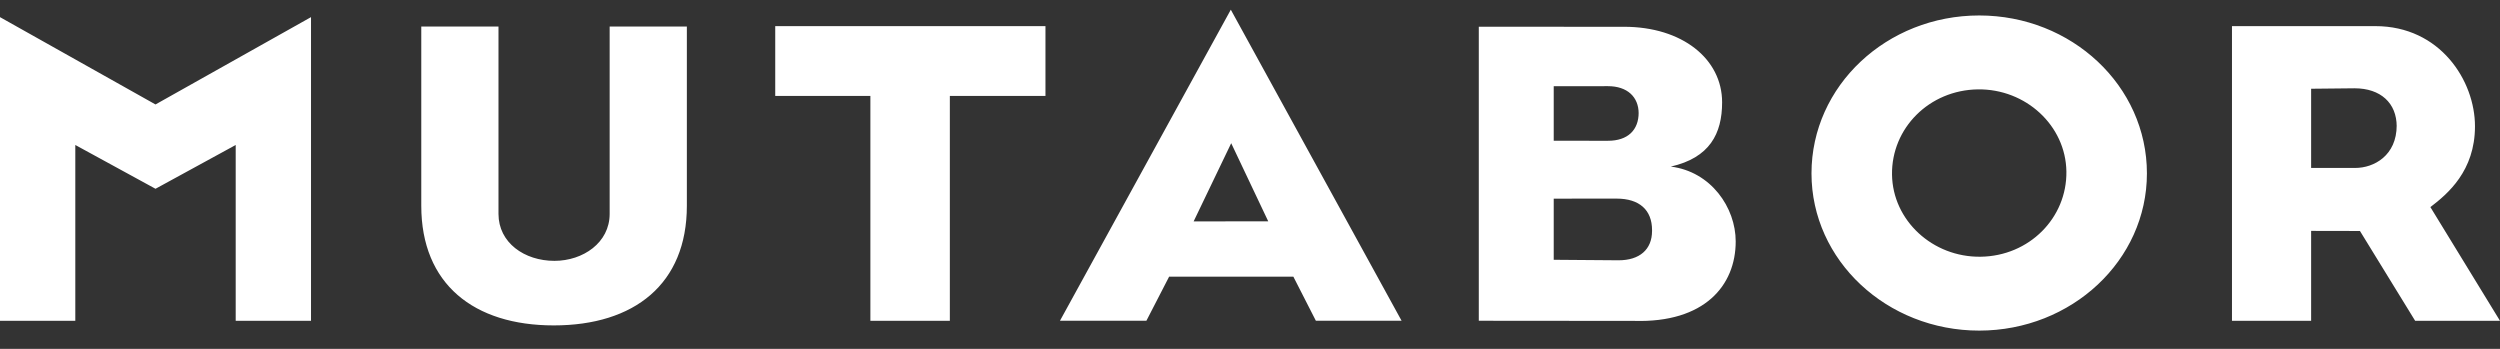 <svg width="129" height="18" viewBox="0 0 129 18" fill="none" xmlns="http://www.w3.org/2000/svg">
<rect x="0" y="0" width="129" height="18" fill="#333333" stroke="none"/>
<g id="svgexport-55 1" clip-path="url(#clip0_26_332)">
<path id="Vector" fill-rule="evenodd" clip-rule="evenodd" d="M8.024 5.39L0 0.884V16.552H3.886V7.481L8.024 9.741L12.162 7.481V16.552H16.048V0.884L8.024 5.39ZM123.669 6.524C123.669 5.321 122.842 4.556 121.495 4.556L119.254 4.579V8.666L121.529 8.666C122.496 8.666 123.669 8.028 123.669 6.469V6.524ZM124.622 16.554L121.774 11.919L119.254 11.914V16.554H115.17V1.348H122.567C125.914 1.348 127.709 4.168 127.709 6.514C127.709 8.821 126.303 10.003 125.408 10.686L129 16.554H124.622ZM49.012 4.949V16.553H44.912V4.949H40.002V1.348H53.946V4.949H49.012ZM110.781 8.947C110.781 13.437 106.896 17.059 102.127 17.059C97.36 17.059 93.473 13.437 93.473 8.947C93.473 4.425 97.36 0.798 102.127 0.798C106.896 0.798 110.781 4.425 110.781 8.947ZM106.626 8.847C106.592 6.482 104.532 4.579 102.059 4.612C99.547 4.646 97.594 6.615 97.628 9.012C97.662 11.376 99.722 13.28 102.198 13.247C104.708 13.215 106.66 11.244 106.626 8.847ZM89.562 12.459C89.562 14.732 87.952 16.665 84.323 16.558L76.306 16.551V1.38L83.805 1.382C86.8 1.382 88.861 3.037 88.861 5.28C88.861 6.902 88.217 8.141 86.213 8.596C88.285 8.855 89.562 10.706 89.562 12.459ZM84.554 5.85C84.554 5.004 83.97 4.446 82.97 4.446L80.172 4.448V7.263L82.97 7.264C83.992 7.266 84.556 6.711 84.554 5.813V5.85ZM85.246 11.875C85.246 10.834 84.591 10.248 83.418 10.248L80.172 10.25V13.405L83.519 13.431C84.591 13.431 85.246 12.886 85.246 11.912V11.875ZM67.899 16.551L66.737 14.275H60.327L59.154 16.551H54.694L63.51 0.5L72.322 16.551H67.899ZM63.53 7.389L61.592 11.423L65.442 11.422L63.53 7.389ZM35.442 10.617C35.442 14.658 32.728 16.791 28.573 16.791C24.451 16.791 21.738 14.658 21.738 10.617V1.37H25.722V11.037C25.722 12.525 27.061 13.46 28.608 13.46C30.082 13.46 31.458 12.525 31.458 11.037V1.37H35.442V10.617Z" fill="white"/>
</g>
<defs>
<clipPath id="clip0_26_332">
<rect width="129" height="17" fill="white" transform="translate(0 0.5)"/>
</clipPath>
</defs>
</svg>
